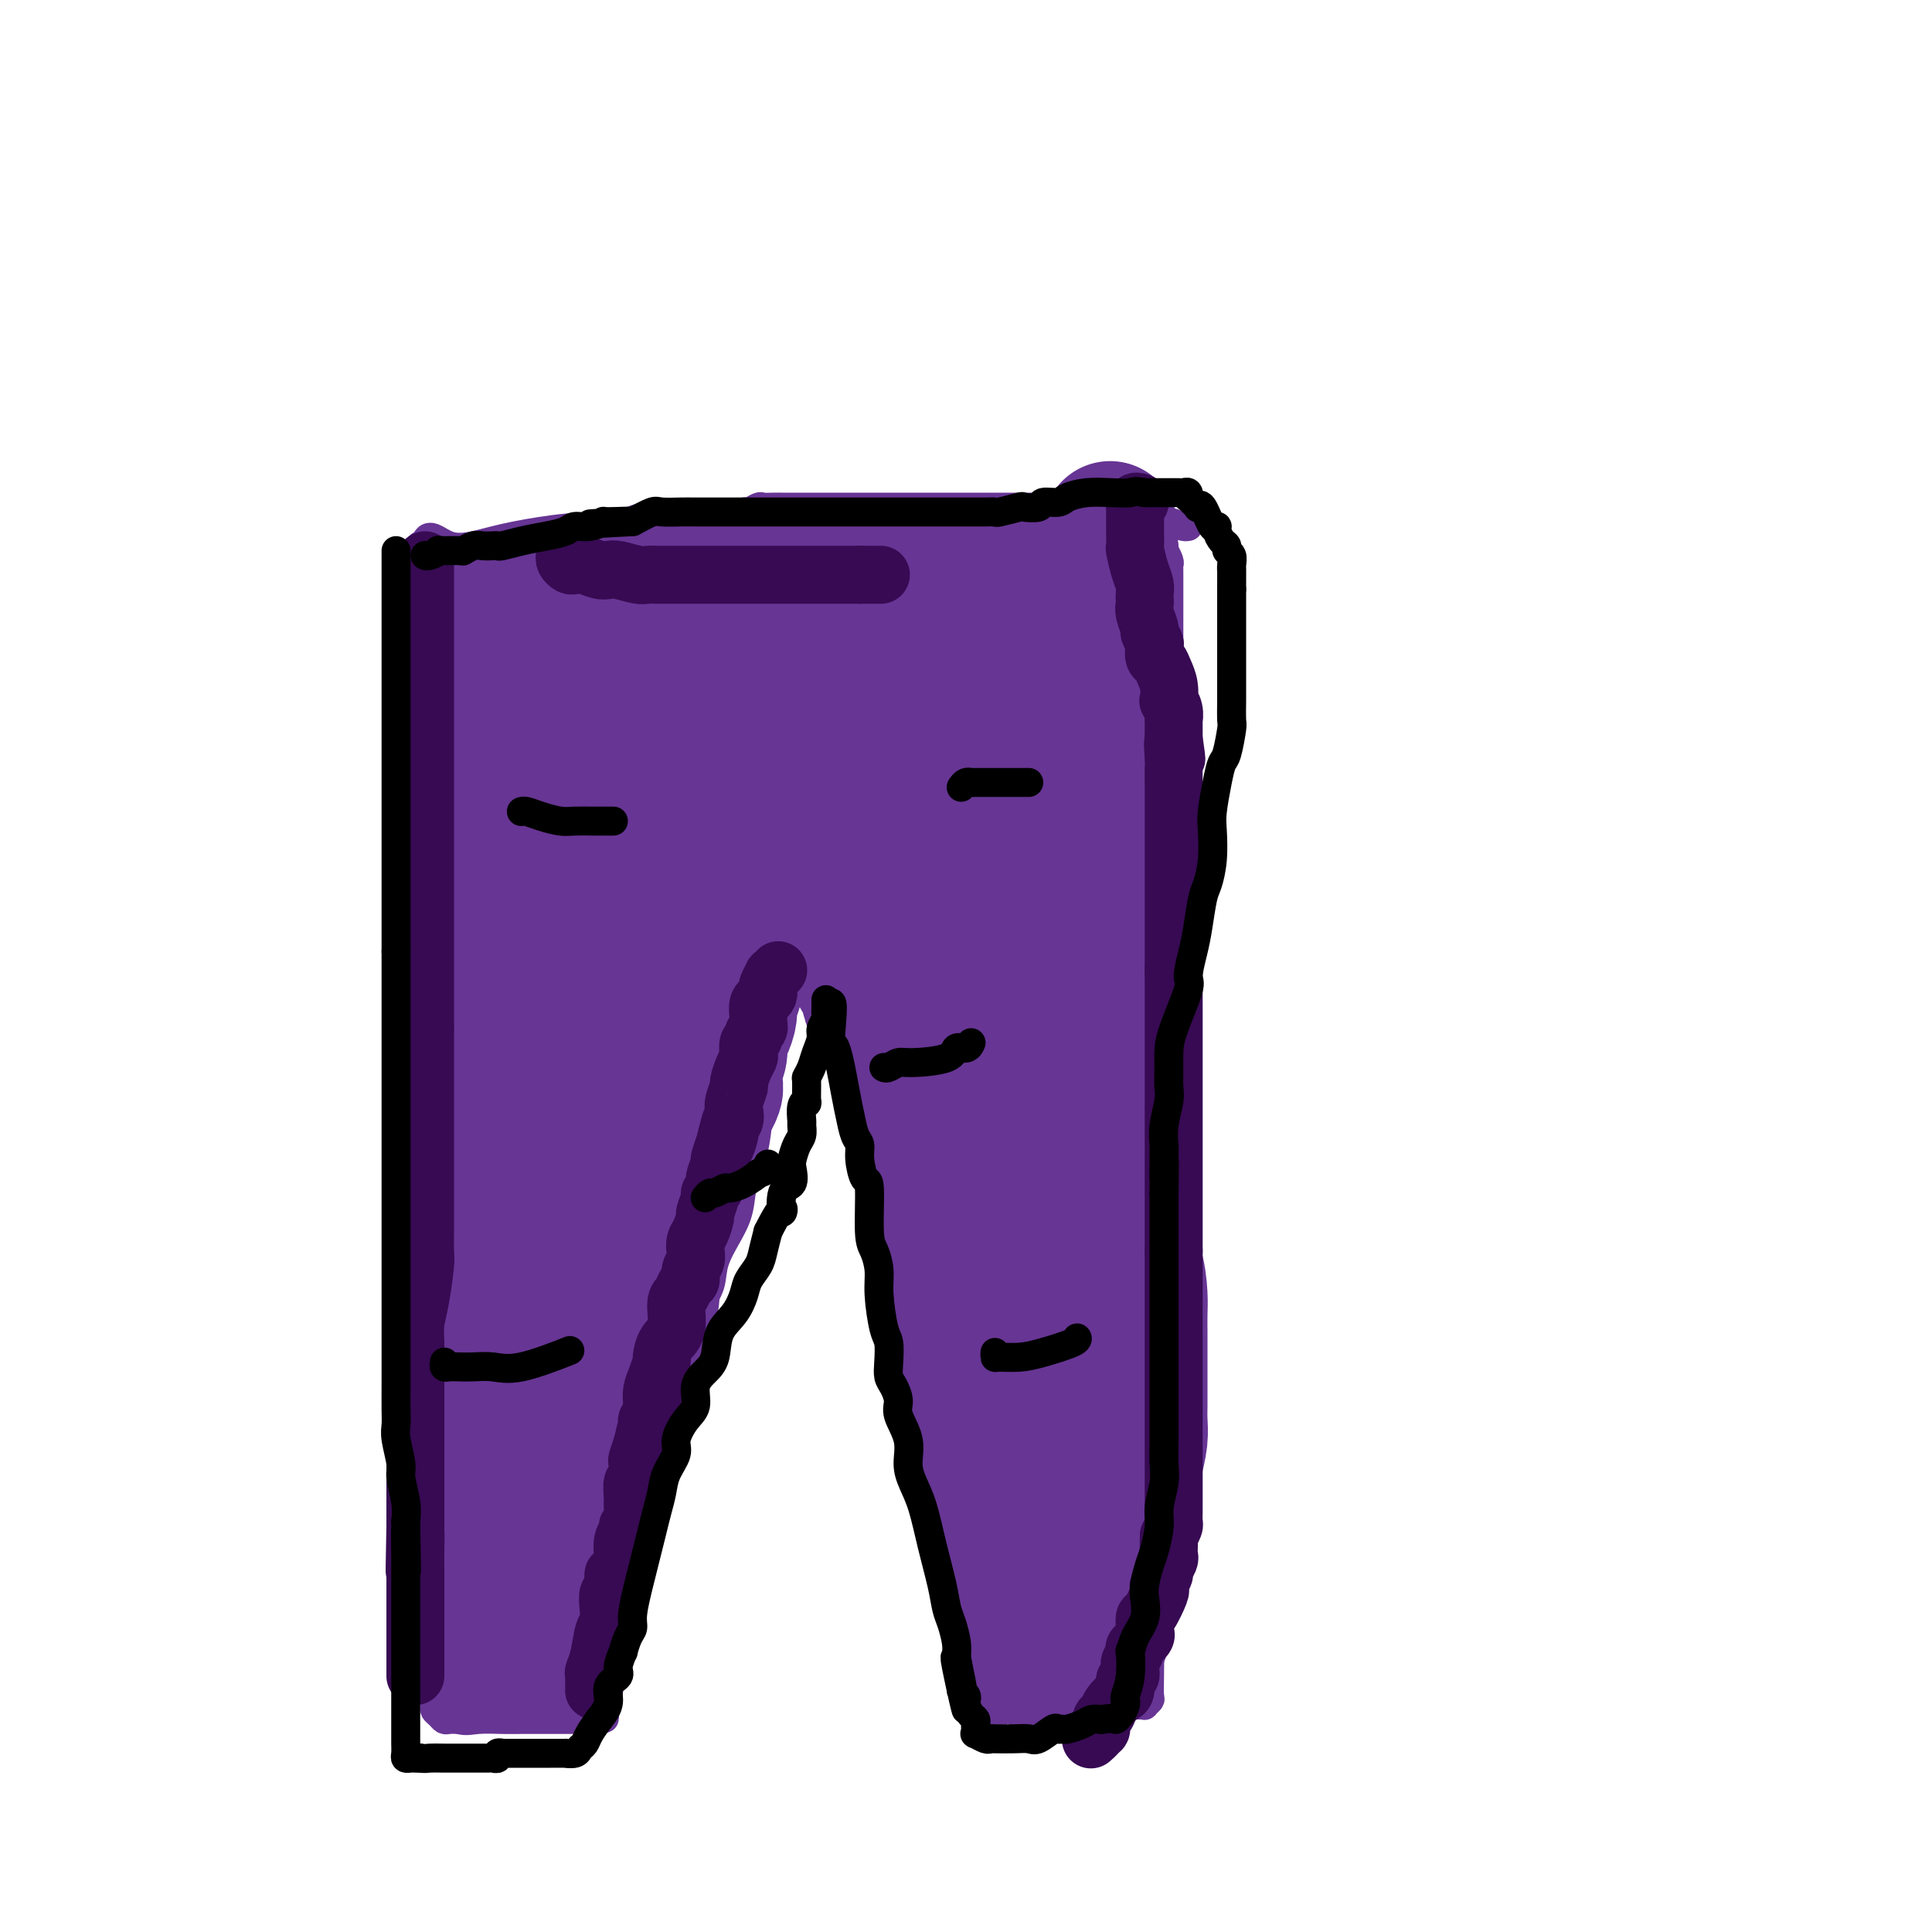 <svg viewBox='0 0 400 400' version='1.1' xmlns='http://www.w3.org/2000/svg' xmlns:xlink='http://www.w3.org/1999/xlink'><g fill='none' stroke='#673594' stroke-width='6' stroke-linecap='round' stroke-linejoin='round'><path d='M86,134c-0.000,0.467 -0.000,0.935 0,1c0.000,0.065 0.000,-0.271 0,1c-0.000,1.271 -0.000,4.150 0,6c0.000,1.850 0.000,2.671 0,4c-0.000,1.329 -0.000,3.167 0,5c0.000,1.833 0.000,3.663 0,5c-0.000,1.337 -0.000,2.181 0,3c0.000,0.819 0.000,1.612 0,2c-0.000,0.388 -0.000,0.370 0,1c0.000,0.630 0.000,1.907 0,3c-0.000,1.093 -0.000,2.002 0,3c0.000,0.998 0.000,2.086 0,3c-0.000,0.914 -0.000,1.653 0,3c0.000,1.347 0.000,3.300 0,5c-0.000,1.700 -0.000,3.146 0,4c0.000,0.854 0.000,1.114 0,2c-0.000,0.886 -0.001,2.397 0,4c0.001,1.603 0.002,3.300 0,5c-0.002,1.700 -0.007,3.405 0,5c0.007,1.595 0.026,3.079 0,5c-0.026,1.921 -0.098,4.279 0,7c0.098,2.721 0.366,5.807 1,8c0.634,2.193 1.634,3.494 2,5c0.366,1.506 0.098,3.218 0,4c-0.098,0.782 -0.026,0.634 0,1c0.026,0.366 0.008,1.248 0,2c-0.008,0.752 -0.004,1.376 0,2'/><path d='M89,233c0.464,15.932 0.124,6.263 0,3c-0.124,-3.263 -0.033,-0.119 0,3c0.033,3.119 0.009,6.214 0,8c-0.009,1.786 -0.002,2.262 0,3c0.002,0.738 0.001,1.738 0,3c-0.001,1.262 -0.000,2.785 0,4c0.000,1.215 0.000,2.124 0,3c-0.000,0.876 -0.000,1.721 0,3c0.000,1.279 0.000,2.991 0,4c-0.000,1.009 -0.000,1.314 0,2c0.000,0.686 0.000,1.751 0,3c-0.000,1.249 -0.000,2.681 0,4c0.000,1.319 0.000,2.525 0,4c-0.000,1.475 -0.000,3.220 0,5c0.000,1.780 0.000,3.597 0,5c-0.000,1.403 -0.000,2.392 0,3c0.000,0.608 0.000,0.833 0,1c-0.000,0.167 -0.000,0.275 0,1c0.000,0.725 0.000,2.066 0,3c-0.000,0.934 -0.000,1.459 0,3c0.000,1.541 0.000,4.097 0,6c-0.000,1.903 -0.000,3.154 0,5c0.000,1.846 0.000,4.288 0,6c-0.000,1.712 -0.000,2.693 0,4c0.000,1.307 0.000,2.942 0,4c0.000,1.058 -0.000,1.541 0,2c0.000,0.459 0.000,0.893 0,1c0.000,0.107 -0.000,-0.112 0,0c0.000,0.112 0.000,0.556 0,1'/><path d='M89,330c-0.000,15.047 -0.001,4.163 0,1c0.001,-3.163 0.004,1.394 0,3c-0.004,1.606 -0.015,0.262 0,0c0.015,-0.262 0.057,0.559 0,1c-0.057,0.441 -0.211,0.503 0,1c0.211,0.497 0.789,1.429 1,2c0.211,0.571 0.057,0.782 0,1c-0.057,0.218 -0.015,0.444 0,1c0.015,0.556 0.004,1.443 0,2c-0.004,0.557 -0.001,0.786 0,1c0.001,0.214 0.000,0.414 0,1c-0.000,0.586 0.000,1.557 0,2c-0.000,0.443 -0.001,0.356 0,1c0.001,0.644 0.003,2.018 0,3c-0.003,0.982 -0.012,1.573 0,2c0.012,0.427 0.044,0.689 0,1c-0.044,0.311 -0.164,0.672 0,1c0.164,0.328 0.611,0.624 1,1c0.389,0.376 0.720,0.832 1,1c0.280,0.168 0.509,0.048 1,0c0.491,-0.048 1.246,-0.024 2,0'/><path d='M95,356c1.422,0.464 2.479,0.124 4,0c1.521,-0.124 3.508,-0.033 5,0c1.492,0.033 2.490,0.009 4,0c1.510,-0.009 3.532,-0.002 5,0c1.468,0.002 2.382,0.001 3,0c0.618,-0.001 0.939,-0.000 1,0c0.061,0.000 -0.139,0.000 0,0c0.139,-0.000 0.615,-0.000 1,0c0.385,0.000 0.677,0.000 1,0c0.323,-0.000 0.678,-0.000 1,0c0.322,0.000 0.612,0.000 1,0c0.388,-0.000 0.874,-0.000 1,0c0.126,0.000 -0.107,0.000 0,0c0.107,-0.000 0.553,-0.000 1,0'/><path d='M123,356c4.299,-0.137 1.046,-0.479 0,-2c-1.046,-1.521 0.114,-4.222 1,-6c0.886,-1.778 1.498,-2.634 2,-4c0.502,-1.366 0.894,-3.241 1,-5c0.106,-1.759 -0.074,-3.401 0,-5c0.074,-1.599 0.401,-3.154 1,-5c0.599,-1.846 1.471,-3.982 2,-6c0.529,-2.018 0.715,-3.919 1,-6c0.285,-2.081 0.669,-4.343 1,-6c0.331,-1.657 0.610,-2.709 1,-4c0.390,-1.291 0.892,-2.821 1,-4c0.108,-1.179 -0.180,-2.008 0,-3c0.180,-0.992 0.826,-2.146 1,-3c0.174,-0.854 -0.123,-1.408 0,-2c0.123,-0.592 0.665,-1.221 1,-2c0.335,-0.779 0.461,-1.706 1,-3c0.539,-1.294 1.491,-2.954 2,-4c0.509,-1.046 0.574,-1.479 1,-3c0.426,-1.521 1.211,-4.130 2,-6c0.789,-1.870 1.580,-2.999 2,-4c0.420,-1.001 0.470,-1.872 1,-3c0.530,-1.128 1.542,-2.513 2,-4c0.458,-1.487 0.364,-3.077 1,-5c0.636,-1.923 2.002,-4.179 3,-6c0.998,-1.821 1.629,-3.208 2,-5c0.371,-1.792 0.483,-3.988 1,-6c0.517,-2.012 1.437,-3.838 2,-6c0.563,-2.162 0.767,-4.659 1,-7c0.233,-2.341 0.495,-4.526 1,-7c0.505,-2.474 1.252,-5.237 2,-8'/><path d='M160,216c1.530,-7.052 1.853,-7.683 2,-9c0.147,-1.317 0.116,-3.321 0,-5c-0.116,-1.679 -0.318,-3.033 0,-5c0.318,-1.967 1.156,-4.545 2,-7c0.844,-2.455 1.693,-4.785 2,-6c0.307,-1.215 0.072,-1.313 0,-2c-0.072,-0.687 0.017,-1.961 0,-3c-0.017,-1.039 -0.142,-1.843 0,-2c0.142,-0.157 0.550,0.334 1,1c0.450,0.666 0.943,1.507 1,2c0.057,0.493 -0.322,0.637 0,2c0.322,1.363 1.344,3.945 2,6c0.656,2.055 0.947,3.584 1,5c0.053,1.416 -0.130,2.718 0,4c0.130,1.282 0.575,2.545 1,4c0.425,1.455 0.831,3.101 1,4c0.169,0.899 0.102,1.051 0,1c-0.102,-0.051 -0.237,-0.307 0,0c0.237,0.307 0.847,1.175 1,2c0.153,0.825 -0.151,1.607 0,2c0.151,0.393 0.757,0.398 1,1c0.243,0.602 0.121,1.801 0,3'/><path d='M175,214c1.346,6.174 0.210,4.108 0,4c-0.210,-0.108 0.507,1.743 1,3c0.493,1.257 0.762,1.921 1,3c0.238,1.079 0.445,2.574 1,5c0.555,2.426 1.459,5.784 2,8c0.541,2.216 0.720,3.290 1,5c0.280,1.710 0.663,4.057 1,6c0.337,1.943 0.629,3.481 1,5c0.371,1.519 0.820,3.018 1,4c0.180,0.982 0.091,1.445 0,2c-0.091,0.555 -0.183,1.202 0,2c0.183,0.798 0.641,1.749 1,3c0.359,1.251 0.617,2.803 1,4c0.383,1.197 0.889,2.041 1,3c0.111,0.959 -0.174,2.034 0,3c0.174,0.966 0.807,1.822 1,3c0.193,1.178 -0.054,2.676 0,4c0.054,1.324 0.410,2.473 1,4c0.590,1.527 1.415,3.432 2,5c0.585,1.568 0.931,2.798 1,4c0.069,1.202 -0.140,2.375 0,4c0.140,1.625 0.629,3.700 1,5c0.371,1.300 0.625,1.823 1,3c0.375,1.177 0.872,3.006 1,4c0.128,0.994 -0.111,1.152 0,2c0.111,0.848 0.573,2.384 1,3c0.427,0.616 0.819,0.311 1,1c0.181,0.689 0.152,2.370 0,4c-0.152,1.630 -0.425,3.208 0,5c0.425,1.792 1.550,3.798 2,5c0.450,1.202 0.225,1.601 0,2'/><path d='M199,332c3.648,18.655 0.767,6.294 0,2c-0.767,-4.294 0.579,-0.521 1,1c0.421,1.521 -0.085,0.788 0,1c0.085,0.212 0.759,1.367 1,2c0.241,0.633 0.049,0.743 0,1c-0.049,0.257 0.044,0.662 0,1c-0.044,0.338 -0.224,0.609 0,1c0.224,0.391 0.852,0.903 1,1c0.148,0.097 -0.184,-0.220 0,0c0.184,0.220 0.886,0.976 1,2c0.114,1.024 -0.358,2.316 0,3c0.358,0.684 1.546,0.761 2,1c0.454,0.239 0.174,0.641 0,1c-0.174,0.359 -0.243,0.673 0,1c0.243,0.327 0.796,0.665 1,1c0.204,0.335 0.058,0.667 0,1c-0.058,0.333 -0.029,0.666 0,1'/><path d='M206,353c1.140,3.249 0.489,0.870 1,0c0.511,-0.870 2.183,-0.233 3,0c0.817,0.233 0.778,0.062 1,0c0.222,-0.062 0.703,-0.017 1,0c0.297,0.017 0.408,0.004 1,0c0.592,-0.004 1.664,-0.001 2,0c0.336,0.001 -0.064,0.000 0,0c0.064,-0.000 0.594,-0.000 1,0c0.406,0.000 0.690,0.000 1,0c0.310,-0.000 0.646,-0.000 1,0c0.354,0.000 0.725,0.000 1,0c0.275,-0.000 0.455,-0.000 1,0c0.545,0.000 1.455,0.000 2,0c0.545,-0.000 0.726,-0.000 1,0c0.274,0.000 0.640,0.000 1,0c0.360,-0.000 0.712,-0.000 1,0c0.288,0.000 0.511,0.000 1,0c0.489,-0.000 1.244,-0.000 2,0c0.756,0.000 1.512,0.000 2,0c0.488,-0.000 0.708,-0.000 1,0c0.292,0.000 0.655,0.000 1,0c0.345,-0.000 0.673,-0.000 1,0'/><path d='M233,353c4.144,0.000 1.004,0.001 0,0c-1.004,-0.001 0.127,-0.004 1,0c0.873,0.004 1.488,0.014 2,0c0.512,-0.014 0.922,-0.054 1,0c0.078,0.054 -0.175,0.200 0,0c0.175,-0.200 0.778,-0.746 1,-1c0.222,-0.254 0.061,-0.215 0,-1c-0.061,-0.785 -0.024,-2.394 0,-4c0.024,-1.606 0.035,-3.210 0,-5c-0.035,-1.790 -0.114,-3.766 0,-6c0.114,-2.234 0.423,-4.726 1,-7c0.577,-2.274 1.423,-4.331 2,-6c0.577,-1.669 0.886,-2.949 1,-4c0.114,-1.051 0.033,-1.872 0,-3c-0.033,-1.128 -0.016,-2.564 0,-4'/><path d='M242,312c0.619,-6.800 0.166,-4.299 0,-4c-0.166,0.299 -0.044,-1.605 0,-4c0.044,-2.395 0.012,-5.281 0,-8c-0.012,-2.719 -0.003,-5.272 0,-8c0.003,-2.728 0.001,-5.632 0,-8c-0.001,-2.368 -0.000,-4.201 0,-6c0.000,-1.799 0.000,-3.565 0,-5c-0.000,-1.435 -0.000,-2.539 0,-4c0.000,-1.461 0.000,-3.279 0,-5c-0.000,-1.721 -0.000,-3.346 0,-5c0.000,-1.654 0.000,-3.336 0,-5c-0.000,-1.664 -0.000,-3.311 0,-5c0.000,-1.689 0.000,-3.420 0,-5c-0.000,-1.580 -0.000,-3.010 0,-5c0.000,-1.990 0.000,-4.541 0,-6c-0.000,-1.459 -0.000,-1.828 0,-3c0.000,-1.172 0.000,-3.148 0,-5c-0.000,-1.852 -0.000,-3.580 0,-5c0.000,-1.420 0.000,-2.533 0,-4c-0.000,-1.467 -0.000,-3.290 0,-5c0.000,-1.710 0.000,-3.308 0,-5c-0.000,-1.692 -0.000,-3.477 0,-5c0.000,-1.523 0.000,-2.782 0,-4c0.000,-1.218 0.000,-2.394 0,-4c0.000,-1.606 0.000,-3.644 0,-5c0.000,-1.356 0.000,-2.032 0,-4c0.000,-1.968 0.000,-5.229 0,-7c0.000,-1.771 0.000,-2.052 0,-3c0.000,-0.948 0.000,-2.563 0,-4c0.000,-1.437 -0.000,-2.696 0,-4c0.000,-1.304 0.000,-2.652 0,-4'/><path d='M242,158c-0.000,-24.436 -0.000,-8.524 0,-3c0.000,5.524 0.000,0.662 0,-2c-0.000,-2.662 -0.000,-3.124 0,-4c0.000,-0.876 0.000,-2.167 0,-3c-0.000,-0.833 -0.000,-1.209 0,-2c0.000,-0.791 0.000,-1.996 0,-3c-0.000,-1.004 -0.000,-1.805 0,-3c0.000,-1.195 0.000,-2.783 0,-4c-0.000,-1.217 -0.000,-2.061 0,-3c0.000,-0.939 0.000,-1.971 0,-3c-0.000,-1.029 -0.000,-2.053 0,-3c0.000,-0.947 0.000,-1.815 0,-2c-0.000,-0.185 -0.000,0.315 0,0c0.000,-0.315 0.001,-1.445 0,-2c-0.001,-0.555 -0.004,-0.535 0,-1c0.004,-0.465 0.015,-1.416 0,-2c-0.015,-0.584 -0.057,-0.801 0,-1c0.057,-0.199 0.211,-0.379 0,-1c-0.211,-0.621 -0.789,-1.682 -1,-2c-0.211,-0.318 -0.057,0.107 0,0c0.057,-0.107 0.016,-0.745 0,-1c-0.016,-0.255 -0.008,-0.128 0,0'/><path d='M90,136c0.000,-0.149 0.000,-0.298 0,0c-0.000,0.298 -0.000,1.044 0,1c0.000,-0.044 0.000,-0.879 0,-1c-0.000,-0.121 -0.000,0.472 0,0c0.000,-0.472 0.000,-2.011 0,-3c-0.000,-0.989 -0.000,-1.430 0,-2c0.000,-0.570 0.001,-1.268 0,-2c-0.001,-0.732 -0.003,-1.498 0,-2c0.003,-0.502 0.011,-0.739 0,-1c-0.011,-0.261 -0.041,-0.546 0,-1c0.041,-0.454 0.154,-1.077 0,-2c-0.154,-0.923 -0.576,-2.145 -1,-3c-0.424,-0.855 -0.850,-1.343 -1,-2c-0.150,-0.657 -0.024,-1.483 0,-2c0.024,-0.517 -0.056,-0.726 0,-1c0.056,-0.274 0.246,-0.612 0,-1c-0.246,-0.388 -0.927,-0.825 -1,-1c-0.073,-0.175 0.464,-0.087 1,0'/><path d='M88,113c0.402,-3.525 2.408,-0.837 5,0c2.592,0.837 5.771,-0.176 9,-1c3.229,-0.824 6.507,-1.460 10,-2c3.493,-0.540 7.202,-0.986 12,-1c4.798,-0.014 10.685,0.404 15,0c4.315,-0.404 7.058,-1.629 9,-2c1.942,-0.371 3.083,0.111 4,0c0.917,-0.111 1.611,-0.814 2,-1c0.389,-0.186 0.474,0.146 1,0c0.526,-0.146 1.493,-0.771 2,-1c0.507,-0.229 0.552,-0.061 1,0c0.448,0.061 1.297,0.016 2,0c0.703,-0.016 1.259,-0.004 2,0c0.741,0.004 1.665,0.001 3,0c1.335,-0.001 3.079,-0.000 4,0c0.921,0.000 1.019,0.000 2,0c0.981,-0.000 2.844,-0.000 4,0c1.156,0.000 1.603,0.000 3,0c1.397,-0.000 3.743,-0.000 6,0c2.257,0.000 4.426,0.000 7,0c2.574,-0.000 5.554,-0.000 9,0c3.446,0.000 7.357,0.000 10,0c2.643,-0.000 4.018,-0.000 5,0c0.982,0.000 1.572,0.000 2,0c0.428,-0.000 0.694,-0.000 1,0c0.306,0.000 0.653,0.000 1,0'/><path d='M219,105c9.762,0.009 3.666,0.030 2,0c-1.666,-0.030 1.098,-0.113 4,0c2.902,0.113 5.940,0.423 9,1c3.060,0.577 6.140,1.423 8,2c1.860,0.577 2.501,0.886 3,1c0.499,0.114 0.857,0.033 1,0c0.143,-0.033 0.072,-0.016 0,0'/></g>
<g fill='none' stroke='#673594' stroke-width='28' stroke-linecap='round' stroke-linejoin='round'><path d='M100,124c0.000,0.455 0.000,0.911 0,2c-0.000,1.089 -0.000,2.813 0,5c0.000,2.187 0.000,4.837 0,7c-0.000,2.163 -0.000,3.838 0,5c0.000,1.162 0.000,1.812 0,3c-0.000,1.188 -0.000,2.914 0,4c0.000,1.086 0.000,1.532 0,2c-0.000,0.468 -0.000,0.959 0,2c0.000,1.041 0.000,2.632 0,4c-0.000,1.368 -0.001,2.514 0,4c0.001,1.486 0.004,3.312 0,5c-0.004,1.688 -0.015,3.238 0,5c0.015,1.762 0.057,3.735 0,5c-0.057,1.265 -0.211,1.822 0,3c0.211,1.178 0.789,2.976 1,4c0.211,1.024 0.057,1.272 0,2c-0.057,0.728 -0.015,1.934 0,3c0.015,1.066 0.004,1.992 0,3c-0.004,1.008 -0.001,2.097 0,3c0.001,0.903 0.000,1.620 0,3c-0.000,1.380 -0.000,3.423 0,5c0.000,1.577 0.000,2.688 0,4c-0.000,1.312 -0.000,2.827 0,4c0.000,1.173 0.000,2.005 0,3c-0.000,0.995 -0.000,2.152 0,3c0.000,0.848 0.000,1.385 0,2c-0.000,0.615 -0.000,1.307 0,2'/><path d='M101,221c0.155,15.543 0.041,5.900 0,3c-0.041,-2.900 -0.011,0.944 0,3c0.011,2.056 0.003,2.323 0,3c-0.003,0.677 -0.001,1.763 0,3c0.001,1.237 0.000,2.625 0,4c-0.000,1.375 -0.000,2.737 0,4c0.000,1.263 0.000,2.428 0,4c-0.000,1.572 -0.000,3.550 0,5c0.000,1.450 0.000,2.371 0,3c-0.000,0.629 -0.000,0.966 0,2c0.000,1.034 0.000,2.765 0,4c-0.000,1.235 0.000,1.973 0,3c-0.000,1.027 -0.000,2.344 0,4c0.000,1.656 0.000,3.651 0,5c-0.000,1.349 -0.000,2.051 0,3c0.000,0.949 0.000,2.146 0,3c-0.000,0.854 -0.000,1.365 0,2c0.000,0.635 0.000,1.395 0,2c-0.000,0.605 -0.000,1.057 0,2c0.000,0.943 0.001,2.378 0,3c-0.001,0.622 -0.004,0.430 0,1c0.004,0.570 0.015,1.902 0,3c-0.015,1.098 -0.057,1.961 0,3c0.057,1.039 0.213,2.254 0,3c-0.213,0.746 -0.796,1.023 -1,2c-0.204,0.977 -0.030,2.653 0,4c0.030,1.347 -0.083,2.367 0,3c0.083,0.633 0.362,0.881 0,2c-0.362,1.119 -1.367,3.109 -2,5c-0.633,1.891 -0.895,3.683 -1,5c-0.105,1.317 -0.052,2.158 0,3'/><path d='M97,320c-0.619,4.798 -0.166,4.792 0,5c0.166,0.208 0.044,0.629 0,1c-0.044,0.371 -0.012,0.693 0,1c0.012,0.307 0.003,0.600 0,1c-0.003,0.400 -0.001,0.909 0,1c0.001,0.091 0.000,-0.236 0,0c-0.000,0.236 -0.000,1.033 0,2c0.000,0.967 0.000,2.103 0,3c-0.000,0.897 -0.000,1.553 0,2c0.000,0.447 0.000,0.684 0,1c-0.000,0.316 -0.001,0.712 0,1c0.001,0.288 0.003,0.468 0,1c-0.003,0.532 -0.012,1.414 0,2c0.012,0.586 0.046,0.874 0,1c-0.046,0.126 -0.171,0.090 0,0c0.171,-0.090 0.637,-0.234 1,0c0.363,0.234 0.622,0.847 1,1c0.378,0.153 0.875,-0.155 1,0c0.125,0.155 -0.121,0.774 0,1c0.121,0.226 0.610,0.061 1,0c0.390,-0.061 0.683,-0.017 1,0c0.317,0.017 0.659,0.009 1,0'/><path d='M103,344c1.167,0.464 1.086,0.124 1,0c-0.086,-0.124 -0.177,-0.033 0,0c0.177,0.033 0.621,0.009 1,0c0.379,-0.009 0.693,-0.001 1,0c0.307,0.001 0.607,-0.003 1,0c0.393,0.003 0.879,0.014 1,0c0.121,-0.014 -0.122,-0.053 0,0c0.122,0.053 0.611,0.198 1,0c0.389,-0.198 0.678,-0.738 1,-1c0.322,-0.262 0.677,-0.246 1,-1c0.323,-0.754 0.615,-2.277 1,-3c0.385,-0.723 0.864,-0.645 1,-1c0.136,-0.355 -0.070,-1.143 0,-2c0.070,-0.857 0.418,-1.783 1,-3c0.582,-1.217 1.398,-2.725 2,-4c0.602,-1.275 0.988,-2.318 1,-3c0.012,-0.682 -0.351,-1.002 0,-2c0.351,-0.998 1.417,-2.675 2,-4c0.583,-1.325 0.682,-2.297 1,-3c0.318,-0.703 0.856,-1.138 1,-2c0.144,-0.862 -0.106,-2.152 0,-3c0.106,-0.848 0.567,-1.255 1,-2c0.433,-0.745 0.838,-1.829 1,-3c0.162,-1.171 0.082,-2.431 0,-3c-0.082,-0.569 -0.166,-0.448 0,-1c0.166,-0.552 0.583,-1.776 1,-3'/><path d='M124,300c2.434,-7.273 2.018,-4.454 2,-4c-0.018,0.454 0.362,-1.456 1,-3c0.638,-1.544 1.533,-2.722 2,-4c0.467,-1.278 0.508,-2.655 1,-4c0.492,-1.345 1.437,-2.657 2,-4c0.563,-1.343 0.743,-2.717 1,-4c0.257,-1.283 0.590,-2.476 1,-4c0.410,-1.524 0.897,-3.378 1,-5c0.103,-1.622 -0.178,-3.011 0,-4c0.178,-0.989 0.816,-1.577 1,-2c0.184,-0.423 -0.086,-0.681 0,-1c0.086,-0.319 0.529,-0.699 1,-2c0.471,-1.301 0.970,-3.524 1,-4c0.030,-0.476 -0.410,0.794 0,0c0.410,-0.794 1.668,-3.652 2,-5c0.332,-1.348 -0.263,-1.188 0,-2c0.263,-0.812 1.385,-2.597 2,-4c0.615,-1.403 0.724,-2.423 1,-4c0.276,-1.577 0.719,-3.711 1,-5c0.281,-1.289 0.401,-1.734 1,-3c0.599,-1.266 1.676,-3.353 2,-4c0.324,-0.647 -0.105,0.148 0,0c0.105,-0.148 0.745,-1.237 1,-2c0.255,-0.763 0.123,-1.200 0,-2c-0.123,-0.800 -0.239,-1.961 0,-3c0.239,-1.039 0.834,-1.954 1,-3c0.166,-1.046 -0.096,-2.222 0,-3c0.096,-0.778 0.552,-1.157 1,-2c0.448,-0.843 0.890,-2.150 1,-3c0.110,-0.850 -0.111,-1.243 0,-2c0.111,-0.757 0.556,-1.879 1,-3'/><path d='M152,205c4.268,-15.088 0.939,-5.307 0,-2c-0.939,3.307 0.512,0.141 1,-2c0.488,-2.141 0.015,-3.256 0,-4c-0.015,-0.744 0.430,-1.119 1,-2c0.570,-0.881 1.267,-2.270 2,-4c0.733,-1.730 1.503,-3.800 2,-5c0.497,-1.200 0.722,-1.530 1,-2c0.278,-0.470 0.609,-1.082 1,-2c0.391,-0.918 0.841,-2.144 1,-3c0.159,-0.856 0.029,-1.342 0,-2c-0.029,-0.658 0.045,-1.487 0,-2c-0.045,-0.513 -0.209,-0.712 0,-1c0.209,-0.288 0.791,-0.667 1,-1c0.209,-0.333 0.044,-0.619 0,-1c-0.044,-0.381 0.033,-0.857 0,-1c-0.033,-0.143 -0.177,0.047 0,0c0.177,-0.047 0.676,-0.332 1,-1c0.324,-0.668 0.472,-1.718 1,-2c0.528,-0.282 1.437,0.205 2,1c0.563,0.795 0.782,1.897 1,3'/><path d='M167,172c0.935,1.437 1.771,3.029 2,4c0.229,0.971 -0.149,1.322 0,2c0.149,0.678 0.825,1.683 1,2c0.175,0.317 -0.151,-0.055 0,0c0.151,0.055 0.779,0.536 1,1c0.221,0.464 0.034,0.910 0,1c-0.034,0.090 0.085,-0.178 0,0c-0.085,0.178 -0.375,0.800 0,2c0.375,1.200 1.415,2.977 2,4c0.585,1.023 0.715,1.293 1,2c0.285,0.707 0.726,1.851 1,3c0.274,1.149 0.382,2.301 1,3c0.618,0.699 1.745,0.943 2,2c0.255,1.057 -0.362,2.926 0,4c0.362,1.074 1.704,1.351 2,2c0.296,0.649 -0.453,1.668 0,3c0.453,1.332 2.106,2.977 3,4c0.894,1.023 1.027,1.424 1,2c-0.027,0.576 -0.215,1.328 0,2c0.215,0.672 0.832,1.264 1,2c0.168,0.736 -0.114,1.614 0,2c0.114,0.386 0.623,0.279 1,1c0.377,0.721 0.623,2.271 1,3c0.377,0.729 0.885,0.636 1,1c0.115,0.364 -0.164,1.184 0,2c0.164,0.816 0.769,1.629 1,2c0.231,0.371 0.087,0.301 0,1c-0.087,0.699 -0.116,2.167 0,3c0.116,0.833 0.377,1.032 1,2c0.623,0.968 1.606,2.705 2,4c0.394,1.295 0.197,2.147 0,3'/><path d='M192,241c3.820,11.509 0.869,5.780 0,4c-0.869,-1.780 0.345,0.389 1,2c0.655,1.611 0.750,2.662 1,4c0.250,1.338 0.654,2.961 1,4c0.346,1.039 0.633,1.495 1,2c0.367,0.505 0.815,1.061 1,2c0.185,0.939 0.106,2.261 0,3c-0.106,0.739 -0.239,0.894 0,2c0.239,1.106 0.851,3.163 1,4c0.149,0.837 -0.166,0.454 0,1c0.166,0.546 0.814,2.022 1,3c0.186,0.978 -0.090,1.457 0,2c0.090,0.543 0.545,1.150 1,2c0.455,0.850 0.910,1.943 1,3c0.090,1.057 -0.186,2.079 0,3c0.186,0.921 0.834,1.741 1,3c0.166,1.259 -0.152,2.956 0,4c0.152,1.044 0.772,1.436 1,2c0.228,0.564 0.064,1.299 0,2c-0.064,0.701 -0.029,1.368 0,2c0.029,0.632 0.050,1.229 0,2c-0.050,0.771 -0.172,1.718 0,3c0.172,1.282 0.639,2.901 1,4c0.361,1.099 0.618,1.680 1,3c0.382,1.320 0.891,3.380 1,5c0.109,1.620 -0.181,2.802 0,4c0.181,1.198 0.832,2.414 1,3c0.168,0.586 -0.147,0.542 0,1c0.147,0.458 0.756,1.416 1,2c0.244,0.584 0.122,0.792 0,1'/><path d='M208,323c2.471,12.897 0.648,4.141 0,1c-0.648,-3.141 -0.121,-0.667 0,1c0.121,1.667 -0.165,2.527 0,3c0.165,0.473 0.780,0.559 1,1c0.220,0.441 0.044,1.235 0,2c-0.044,0.765 0.045,1.499 0,2c-0.045,0.501 -0.223,0.768 0,1c0.223,0.232 0.847,0.429 1,1c0.153,0.571 -0.165,1.516 0,2c0.165,0.484 0.814,0.506 1,1c0.186,0.494 -0.091,1.460 0,2c0.091,0.540 0.550,0.652 1,1c0.450,0.348 0.891,0.930 1,1c0.109,0.070 -0.112,-0.374 0,0c0.112,0.374 0.559,1.564 1,2c0.441,0.436 0.877,0.117 1,0c0.123,-0.117 -0.068,-0.031 0,0c0.068,0.031 0.395,0.008 1,0c0.605,-0.008 1.488,-0.002 2,0c0.512,0.002 0.653,0.001 1,0c0.347,-0.001 0.901,-0.000 1,0c0.099,0.000 -0.257,0.001 0,0c0.257,-0.001 1.127,-0.003 2,0c0.873,0.003 1.749,0.011 2,0c0.251,-0.011 -0.125,-0.041 0,0c0.125,0.041 0.750,0.155 1,0c0.250,-0.155 0.125,-0.577 0,-1'/><path d='M225,343c2.001,-0.091 2.004,0.180 2,0c-0.004,-0.180 -0.015,-0.811 0,-1c0.015,-0.189 0.057,0.063 0,0c-0.057,-0.063 -0.211,-0.442 0,-1c0.211,-0.558 0.789,-1.295 1,-2c0.211,-0.705 0.057,-1.379 0,-2c-0.057,-0.621 -0.015,-1.188 0,-2c0.015,-0.812 0.003,-1.870 0,-3c-0.003,-1.130 0.002,-2.333 0,-3c-0.002,-0.667 -0.013,-0.797 0,-1c0.013,-0.203 0.049,-0.477 0,-1c-0.049,-0.523 -0.182,-1.294 0,-2c0.182,-0.706 0.679,-1.345 1,-2c0.321,-0.655 0.467,-1.325 1,-2c0.533,-0.675 1.453,-1.355 2,-3c0.547,-1.645 0.721,-4.254 1,-6c0.279,-1.746 0.663,-2.630 1,-4c0.337,-1.370 0.626,-3.228 1,-5c0.374,-1.772 0.832,-3.460 1,-5c0.168,-1.540 0.045,-2.932 0,-4c-0.045,-1.068 -0.012,-1.811 0,-3c0.012,-1.189 0.003,-2.825 0,-4c-0.003,-1.175 -0.000,-1.890 0,-3c0.000,-1.110 -0.002,-2.614 0,-4c0.002,-1.386 0.007,-2.654 0,-4c-0.007,-1.346 -0.026,-2.771 0,-4c0.026,-1.229 0.095,-2.263 0,-4c-0.095,-1.737 -0.355,-4.177 -1,-6c-0.645,-1.823 -1.674,-3.029 -2,-4c-0.326,-0.971 0.050,-1.706 0,-3c-0.050,-1.294 -0.525,-3.147 -1,-5'/><path d='M232,250c-0.651,-8.170 -0.280,-4.595 0,-4c0.280,0.595 0.467,-1.790 0,-4c-0.467,-2.210 -1.589,-4.247 -2,-6c-0.411,-1.753 -0.110,-3.224 0,-5c0.110,-1.776 0.029,-3.857 0,-6c-0.029,-2.143 -0.008,-4.349 0,-6c0.008,-1.651 0.002,-2.748 0,-4c-0.002,-1.252 -0.001,-2.660 0,-5c0.001,-2.340 0.000,-5.612 0,-8c-0.000,-2.388 -0.000,-3.891 0,-5c0.000,-1.109 0.000,-1.825 0,-3c-0.000,-1.175 -0.000,-2.809 0,-4c0.000,-1.191 0.000,-1.940 0,-3c-0.000,-1.060 -0.000,-2.431 0,-4c0.000,-1.569 0.000,-3.337 0,-5c-0.000,-1.663 -0.000,-3.222 0,-5c0.000,-1.778 0.000,-3.777 0,-5c-0.000,-1.223 -0.000,-1.671 0,-3c0.000,-1.329 0.000,-3.541 0,-5c-0.000,-1.459 -0.000,-2.166 0,-4c0.000,-1.834 0.000,-4.794 0,-7c-0.000,-2.206 -0.000,-3.658 0,-5c0.000,-1.342 0.000,-2.575 0,-4c-0.000,-1.425 -0.000,-3.044 0,-4c0.000,-0.956 0.000,-1.249 0,-2c-0.000,-0.751 -0.000,-1.958 0,-3c0.000,-1.042 0.000,-1.917 0,-3c0.000,-1.083 0.000,-2.373 0,-3c0.000,-0.627 0.000,-0.592 0,-1c0.000,-0.408 -0.000,-1.259 0,-2c0.000,-0.741 0.000,-1.370 0,-2'/><path d='M230,120c-0.306,-20.273 -0.071,-5.955 0,-1c0.071,4.955 -0.021,0.547 0,-1c0.021,-1.547 0.154,-0.233 0,0c-0.154,0.233 -0.596,-0.614 -1,-1c-0.404,-0.386 -0.770,-0.310 -1,0c-0.230,0.310 -0.323,0.854 -1,1c-0.677,0.146 -1.937,-0.105 -3,0c-1.063,0.105 -1.928,0.568 -3,1c-1.072,0.432 -2.350,0.834 -3,1c-0.650,0.166 -0.671,0.097 -1,0c-0.329,-0.097 -0.966,-0.222 -2,0c-1.034,0.222 -2.466,0.792 -4,1c-1.534,0.208 -3.170,0.056 -5,0c-1.830,-0.056 -3.855,-0.015 -5,0c-1.145,0.015 -1.409,0.004 -2,0c-0.591,-0.004 -1.509,-0.001 -2,0c-0.491,0.001 -0.555,0.000 -1,0c-0.445,-0.000 -1.270,-0.000 -2,0c-0.730,0.000 -1.365,0.000 -2,0'/><path d='M192,121c-6.213,0.591 -3.245,0.067 -3,0c0.245,-0.067 -2.233,0.322 -5,0c-2.767,-0.322 -5.823,-1.354 -9,-2c-3.177,-0.646 -6.476,-0.905 -8,-1c-1.524,-0.095 -1.272,-0.025 -2,0c-0.728,0.025 -2.436,0.007 -4,0c-1.564,-0.007 -2.985,-0.002 -4,0c-1.015,0.002 -1.625,0.000 -2,0c-0.375,-0.000 -0.515,-0.000 -1,0c-0.485,0.000 -1.314,0.000 -2,0c-0.686,-0.000 -1.230,-0.000 -2,0c-0.770,0.000 -1.765,0.000 -2,0c-0.235,-0.000 0.291,-0.000 0,0c-0.291,0.000 -1.399,-0.000 -2,0c-0.601,0.000 -0.694,0.000 -1,0c-0.306,-0.000 -0.824,-0.000 -1,0c-0.176,0.000 -0.011,0.000 0,0c0.011,-0.000 -0.132,-0.000 -1,0c-0.868,0.000 -2.461,0.000 -3,0c-0.539,-0.000 -0.022,-0.001 0,0c0.022,0.001 -0.450,0.005 -1,0c-0.550,-0.005 -1.179,-0.017 -2,0c-0.821,0.017 -1.833,0.063 -2,0c-0.167,-0.063 0.510,-0.235 0,0c-0.510,0.235 -2.209,0.878 -3,1c-0.791,0.122 -0.676,-0.277 -1,0c-0.324,0.277 -1.087,1.228 -2,2c-0.913,0.772 -1.975,1.363 -3,2c-1.025,0.637 -2.012,1.318 -3,2'/><path d='M123,125c-2.389,1.244 -1.361,0.855 -1,1c0.361,0.145 0.055,0.826 0,1c-0.055,0.174 0.140,-0.157 0,0c-0.140,0.157 -0.616,0.802 -1,1c-0.384,0.198 -0.677,-0.051 -1,0c-0.323,0.051 -0.675,0.401 -1,1c-0.325,0.599 -0.623,1.446 -1,2c-0.377,0.554 -0.833,0.815 -1,1c-0.167,0.185 -0.045,0.295 0,1c0.045,0.705 0.012,2.005 0,3c-0.012,0.995 -0.003,1.685 0,3c0.003,1.315 0.001,3.254 0,5c-0.001,1.746 -0.000,3.298 0,6c0.000,2.702 0.000,6.554 0,10c-0.000,3.446 -0.000,6.486 0,11c0.000,4.514 0.000,10.503 0,16c-0.000,5.497 0.000,10.501 0,15c-0.000,4.499 -0.000,8.493 0,13c0.000,4.507 0.000,9.528 0,14c-0.000,4.472 -0.000,8.396 0,11c0.000,2.604 0.001,3.889 0,7c-0.001,3.111 -0.003,8.049 0,11c0.003,2.951 0.011,3.915 0,5c-0.011,1.085 -0.041,2.292 0,3c0.041,0.708 0.155,0.917 0,1c-0.155,0.083 -0.577,0.042 -1,0'/><path d='M116,267c-0.326,19.300 -0.642,2.051 -1,-4c-0.358,-6.051 -0.760,-0.902 0,-4c0.760,-3.098 2.680,-14.441 4,-22c1.320,-7.559 2.038,-11.333 3,-16c0.962,-4.667 2.166,-10.226 3,-15c0.834,-4.774 1.298,-8.764 2,-13c0.702,-4.236 1.642,-8.720 2,-12c0.358,-3.280 0.133,-5.356 0,-7c-0.133,-1.644 -0.175,-2.854 0,-5c0.175,-2.146 0.567,-5.226 1,-7c0.433,-1.774 0.907,-2.240 1,-3c0.093,-0.760 -0.196,-1.814 0,-3c0.196,-1.186 0.876,-2.503 1,-4c0.124,-1.497 -0.307,-3.174 0,-5c0.307,-1.826 1.353,-3.803 2,-5c0.647,-1.197 0.894,-1.615 1,-2c0.106,-0.385 0.069,-0.737 0,-1c-0.069,-0.263 -0.172,-0.438 0,-1c0.172,-0.562 0.620,-1.513 1,-2c0.380,-0.487 0.694,-0.511 1,-1c0.306,-0.489 0.604,-1.443 1,-2c0.396,-0.557 0.890,-0.716 1,-1c0.110,-0.284 -0.163,-0.692 0,-1c0.163,-0.308 0.761,-0.517 1,0c0.239,0.517 0.120,1.758 0,3'/><path d='M140,134c0.105,1.393 0.368,3.375 1,6c0.632,2.625 1.633,5.892 2,9c0.367,3.108 0.098,6.056 0,8c-0.098,1.944 -0.026,2.883 0,4c0.026,1.117 0.007,2.412 0,3c-0.007,0.588 -0.003,0.471 0,1c0.003,0.529 0.003,1.705 0,3c-0.003,1.295 -0.009,2.708 0,4c0.009,1.292 0.034,2.461 0,4c-0.034,1.539 -0.128,3.447 0,4c0.128,0.553 0.477,-0.248 1,-1c0.523,-0.752 1.220,-1.454 2,-3c0.780,-1.546 1.643,-3.936 3,-7c1.357,-3.064 3.207,-6.801 5,-10c1.793,-3.199 3.527,-5.861 5,-8c1.473,-2.139 2.684,-3.756 3,-5c0.316,-1.244 -0.262,-2.115 0,-3c0.262,-0.885 1.366,-1.786 2,-3c0.634,-1.214 0.800,-2.742 1,-4c0.200,-1.258 0.435,-2.244 1,-3c0.565,-0.756 1.460,-1.280 2,-2c0.540,-0.720 0.726,-1.634 1,-2c0.274,-0.366 0.637,-0.183 1,0'/><path d='M170,129c4.465,-7.862 2.127,-2.017 2,2c-0.127,4.017 1.958,6.206 4,9c2.042,2.794 4.043,6.192 6,9c1.957,2.808 3.871,5.025 5,7c1.129,1.975 1.472,3.709 2,5c0.528,1.291 1.241,2.138 2,3c0.759,0.862 1.565,1.739 2,3c0.435,1.261 0.498,2.905 1,4c0.502,1.095 1.444,1.640 2,3c0.556,1.360 0.727,3.534 1,5c0.273,1.466 0.646,2.225 1,3c0.354,0.775 0.687,1.567 1,2c0.313,0.433 0.605,0.508 1,1c0.395,0.492 0.893,1.403 1,2c0.107,0.597 -0.177,0.881 0,1c0.177,0.119 0.816,0.072 1,1c0.184,0.928 -0.088,2.832 0,4c0.088,1.168 0.536,1.600 1,2c0.464,0.400 0.944,0.768 1,2c0.056,1.232 -0.311,3.327 0,5c0.311,1.673 1.302,2.925 2,6c0.698,3.075 1.105,7.972 2,11c0.895,3.028 2.277,4.186 3,6c0.723,1.814 0.786,4.284 1,6c0.214,1.716 0.579,2.680 1,4c0.421,1.320 0.897,2.998 1,4c0.103,1.002 -0.169,1.329 0,2c0.169,0.671 0.777,1.685 1,3c0.223,1.315 0.060,2.931 0,5c-0.060,2.069 -0.017,4.591 0,7c0.017,2.409 0.009,4.704 0,7'/><path d='M215,263c-0.000,4.268 -0.001,5.439 0,7c0.001,1.561 0.003,3.512 0,5c-0.003,1.488 -0.011,2.514 0,3c0.011,0.486 0.041,0.434 0,1c-0.041,0.566 -0.155,1.751 0,2c0.155,0.249 0.577,-0.437 1,0c0.423,0.437 0.845,1.996 1,3c0.155,1.004 0.041,1.454 0,2c-0.041,0.546 -0.011,1.190 0,2c0.011,0.810 0.003,1.786 0,2c-0.003,0.214 0.000,-0.334 0,0c-0.000,0.334 -0.003,1.550 0,3c0.003,1.450 0.013,3.136 0,5c-0.013,1.864 -0.048,3.908 0,5c0.048,1.092 0.181,1.234 0,1c-0.181,-0.234 -0.675,-0.844 -1,-1c-0.325,-0.156 -0.479,0.143 -1,-3c-0.521,-3.143 -1.407,-9.729 -2,-15c-0.593,-5.271 -0.891,-9.227 -1,-14c-0.109,-4.773 -0.029,-10.362 0,-16c0.029,-5.638 0.008,-11.325 0,-16c-0.008,-4.675 -0.004,-8.337 0,-12'/><path d='M212,227c-0.003,-8.929 -0.011,-9.252 0,-12c0.011,-2.748 0.041,-7.923 0,-12c-0.041,-4.077 -0.155,-7.057 0,-10c0.155,-2.943 0.577,-5.850 1,-8c0.423,-2.150 0.845,-3.543 1,-5c0.155,-1.457 0.041,-2.977 0,-4c-0.041,-1.023 -0.011,-1.549 0,-3c0.011,-1.451 0.003,-3.829 0,-5c-0.003,-1.171 -0.003,-1.136 0,-2c0.003,-0.864 0.007,-2.626 0,-4c-0.007,-1.374 -0.026,-2.359 0,-3c0.026,-0.641 0.096,-0.938 0,-2c-0.096,-1.062 -0.358,-2.888 -1,-4c-0.642,-1.112 -1.665,-1.511 -2,-2c-0.335,-0.489 0.016,-1.070 0,-2c-0.016,-0.930 -0.400,-2.211 -1,-3c-0.600,-0.789 -1.415,-1.086 -2,-2c-0.585,-0.914 -0.941,-2.445 -1,-3c-0.059,-0.555 0.178,-0.135 0,-1c-0.178,-0.865 -0.772,-3.016 -1,-4c-0.228,-0.984 -0.089,-0.800 0,-1c0.089,-0.200 0.127,-0.783 0,-1c-0.127,-0.217 -0.418,-0.069 -1,0c-0.582,0.069 -1.456,0.057 -2,0c-0.544,-0.057 -0.757,-0.160 -1,0c-0.243,0.160 -0.516,0.582 -1,1c-0.484,0.418 -1.179,0.833 -2,1c-0.821,0.167 -1.766,0.086 -2,0c-0.234,-0.086 0.245,-0.177 0,0c-0.245,0.177 -1.213,0.622 -2,1c-0.787,0.378 -1.394,0.689 -2,1'/><path d='M193,138c-1.927,0.310 -0.245,0.085 0,0c0.245,-0.085 -0.949,-0.030 -2,0c-1.051,0.030 -1.960,0.036 -3,0c-1.040,-0.036 -2.212,-0.114 -3,0c-0.788,0.114 -1.191,0.421 -2,0c-0.809,-0.421 -2.022,-1.569 -3,-2c-0.978,-0.431 -1.720,-0.143 -3,0c-1.280,0.143 -3.096,0.143 -5,0c-1.904,-0.143 -3.894,-0.430 -6,-1c-2.106,-0.570 -4.326,-1.425 -6,-2c-1.674,-0.575 -2.800,-0.872 -4,-1c-1.200,-0.128 -2.474,-0.087 -3,0c-0.526,0.087 -0.303,0.219 -1,0c-0.697,-0.219 -2.313,-0.791 -3,-1c-0.687,-0.209 -0.446,-0.056 -1,0c-0.554,0.056 -1.903,0.015 -3,0c-1.097,-0.015 -1.943,-0.004 -3,0c-1.057,0.004 -2.326,0.001 -3,0c-0.674,-0.001 -0.755,0.001 -1,0c-0.245,-0.001 -0.655,-0.003 -1,0c-0.345,0.003 -0.626,0.011 -1,0c-0.374,-0.011 -0.841,-0.041 -1,0c-0.159,0.041 -0.009,0.155 0,0c0.009,-0.155 -0.121,-0.578 -1,-1c-0.879,-0.422 -2.506,-0.845 -3,-1c-0.494,-0.155 0.145,-0.044 0,0c-0.145,0.044 -1.072,0.022 -2,0'/><path d='M129,129c-10.063,-1.349 -3.221,-0.222 -1,0c2.221,0.222 -0.179,-0.461 -1,-1c-0.821,-0.539 -0.061,-0.933 0,-1c0.061,-0.067 -0.575,0.192 -1,0c-0.425,-0.192 -0.640,-0.836 -1,-1c-0.360,-0.164 -0.867,0.152 -1,0c-0.133,-0.152 0.106,-0.773 0,-1c-0.106,-0.227 -0.557,-0.061 -1,0c-0.443,0.061 -0.878,0.017 -1,0c-0.122,-0.017 0.069,-0.006 0,0c-0.069,0.006 -0.400,0.006 -1,0c-0.600,-0.006 -1.471,-0.017 -2,0c-0.529,0.017 -0.716,0.061 -1,0c-0.284,-0.061 -0.665,-0.228 -1,0c-0.335,0.228 -0.624,0.851 -1,1c-0.376,0.149 -0.840,-0.175 -1,0c-0.160,0.175 -0.015,0.850 0,1c0.015,0.150 -0.101,-0.226 0,0c0.101,0.226 0.419,1.055 0,2c-0.419,0.945 -1.576,2.008 -2,3c-0.424,0.992 -0.113,1.914 0,4c0.113,2.086 0.030,5.335 0,8c-0.030,2.665 -0.008,4.745 0,9c0.008,4.255 0.002,10.684 0,15c-0.002,4.316 -0.001,6.519 0,9c0.001,2.481 0.000,5.241 0,8'/><path d='M113,185c0.000,9.586 -0.000,7.051 0,8c0.000,0.949 0.000,5.384 0,9c0.000,3.616 0.000,6.415 0,9c0.000,2.585 0.000,4.958 0,7c0.000,2.042 0.000,3.754 0,5c0.000,1.246 0.000,2.024 0,3c0.000,0.976 0.000,2.148 0,3c0.000,0.852 0.000,1.385 0,2c-0.000,0.615 0.000,1.314 0,3c0.000,1.686 0.000,4.359 0,6c0.000,1.641 0.000,2.249 0,3c0.000,0.751 0.000,1.643 0,2c0.000,0.357 0.000,0.178 0,0'/></g>
<g fill='none' stroke='#370A53' stroke-width='12' stroke-linecap='round' stroke-linejoin='round'><path d='M123,350c-0.007,-0.212 -0.013,-0.424 0,-1c0.013,-0.576 0.046,-1.515 0,-2c-0.046,-0.485 -0.170,-0.517 0,-1c0.170,-0.483 0.633,-1.419 1,-3c0.367,-1.581 0.638,-3.808 1,-5c0.362,-1.192 0.814,-1.351 1,-2c0.186,-0.649 0.105,-1.789 0,-3c-0.105,-1.211 -0.235,-2.493 0,-3c0.235,-0.507 0.834,-0.238 1,-1c0.166,-0.762 -0.100,-2.553 0,-3c0.100,-0.447 0.567,0.452 1,0c0.433,-0.452 0.833,-2.254 1,-3c0.167,-0.746 0.101,-0.436 0,-1c-0.101,-0.564 -0.237,-2.004 0,-3c0.237,-0.996 0.848,-1.550 1,-2c0.152,-0.450 -0.157,-0.797 0,-1c0.157,-0.203 0.778,-0.262 1,-1c0.222,-0.738 0.046,-2.156 0,-3c-0.046,-0.844 0.040,-1.114 0,-2c-0.040,-0.886 -0.204,-2.389 0,-3c0.204,-0.611 0.776,-0.329 1,-1c0.224,-0.671 0.099,-2.296 0,-3c-0.099,-0.704 -0.171,-0.487 0,-1c0.171,-0.513 0.586,-1.757 1,-3'/><path d='M133,299c1.769,-8.024 1.192,-2.582 1,-1c-0.192,1.582 0.001,-0.694 0,-2c-0.001,-1.306 -0.196,-1.641 0,-2c0.196,-0.359 0.784,-0.743 1,-1c0.216,-0.257 0.061,-0.389 0,-1c-0.061,-0.611 -0.026,-1.702 0,-2c0.026,-0.298 0.045,0.196 0,0c-0.045,-0.196 -0.154,-1.081 0,-2c0.154,-0.919 0.571,-1.871 1,-3c0.429,-1.129 0.871,-2.435 1,-3c0.129,-0.565 -0.053,-0.388 0,-1c0.053,-0.612 0.343,-2.013 1,-3c0.657,-0.987 1.683,-1.559 2,-3c0.317,-1.441 -0.074,-3.751 0,-5c0.074,-1.249 0.612,-1.437 1,-2c0.388,-0.563 0.626,-1.502 1,-2c0.374,-0.498 0.884,-0.557 1,-1c0.116,-0.443 -0.162,-1.272 0,-2c0.162,-0.728 0.766,-1.355 1,-2c0.234,-0.645 0.100,-1.308 0,-2c-0.100,-0.692 -0.166,-1.411 0,-2c0.166,-0.589 0.565,-1.047 1,-2c0.435,-0.953 0.905,-2.402 1,-3c0.095,-0.598 -0.186,-0.347 0,-1c0.186,-0.653 0.838,-2.210 1,-3c0.162,-0.790 -0.168,-0.812 0,-1c0.168,-0.188 0.832,-0.542 1,-1c0.168,-0.458 -0.161,-1.020 0,-2c0.161,-0.980 0.813,-2.379 1,-3c0.187,-0.621 -0.089,-0.463 0,-1c0.089,-0.537 0.545,-1.768 1,-3'/><path d='M150,237c2.565,-9.500 0.477,-2.251 0,0c-0.477,2.251 0.656,-0.498 1,-2c0.344,-1.502 -0.100,-1.758 0,-2c0.100,-0.242 0.744,-0.469 1,-1c0.256,-0.531 0.124,-1.367 0,-2c-0.124,-0.633 -0.240,-1.063 0,-2c0.240,-0.937 0.835,-2.383 1,-3c0.165,-0.617 -0.100,-0.407 0,-1c0.100,-0.593 0.567,-1.990 1,-3c0.433,-1.010 0.833,-1.633 1,-2c0.167,-0.367 0.101,-0.480 0,-1c-0.101,-0.520 -0.237,-1.449 0,-2c0.237,-0.551 0.848,-0.725 1,-1c0.152,-0.275 -0.156,-0.652 0,-1c0.156,-0.348 0.774,-0.666 1,-1c0.226,-0.334 0.060,-0.685 0,-1c-0.060,-0.315 -0.013,-0.595 0,-1c0.013,-0.405 -0.007,-0.934 0,-1c0.007,-0.066 0.041,0.333 0,0c-0.041,-0.333 -0.156,-1.397 0,-2c0.156,-0.603 0.582,-0.744 1,-1c0.418,-0.256 0.829,-0.628 1,-1c0.171,-0.372 0.102,-0.744 0,-1c-0.102,-0.256 -0.237,-0.394 0,-1c0.237,-0.606 0.847,-1.678 1,-2c0.153,-0.322 -0.151,0.106 0,0c0.151,-0.106 0.757,-0.744 1,-1c0.243,-0.256 0.121,-0.128 0,0'/><path d='M236,104c-0.423,-0.135 -0.845,-0.270 -1,0c-0.155,0.270 -0.041,0.945 0,1c0.041,0.055 0.010,-0.510 0,0c-0.010,0.510 0.000,2.097 0,3c-0.000,0.903 -0.010,1.123 0,2c0.010,0.877 0.041,2.410 0,3c-0.041,0.590 -0.155,0.238 0,1c0.155,0.762 0.578,2.637 1,4c0.422,1.363 0.844,2.212 1,3c0.156,0.788 0.046,1.514 0,2c-0.046,0.486 -0.027,0.731 0,1c0.027,0.269 0.064,0.563 0,1c-0.064,0.437 -0.227,1.019 0,2c0.227,0.981 0.845,2.361 1,3c0.155,0.639 -0.151,0.538 0,1c0.151,0.462 0.761,1.488 1,2c0.239,0.512 0.106,0.509 0,1c-0.106,0.491 -0.186,1.474 0,2c0.186,0.526 0.637,0.595 1,1c0.363,0.405 0.637,1.147 1,2c0.363,0.853 0.815,1.816 1,3c0.185,1.184 0.102,2.589 0,3c-0.102,0.411 -0.223,-0.171 0,0c0.223,0.171 0.792,1.096 1,2c0.208,0.904 0.056,1.789 0,2c-0.056,0.211 -0.015,-0.251 0,0c0.015,0.251 0.004,1.215 0,2c-0.004,0.785 -0.002,1.393 0,2'/><path d='M243,153c1.083,7.649 0.290,2.270 0,1c-0.290,-1.270 -0.078,1.567 0,3c0.078,1.433 0.021,1.463 0,2c-0.021,0.537 -0.006,1.583 0,3c0.006,1.417 0.001,3.205 0,4c-0.001,0.795 -0.000,0.597 0,1c0.000,0.403 0.000,1.407 0,2c-0.000,0.593 -0.000,0.774 0,1c0.000,0.226 0.000,0.497 0,1c-0.000,0.503 -0.000,1.239 0,2c0.000,0.761 0.000,1.547 0,2c-0.000,0.453 -0.000,0.572 0,1c0.000,0.428 0.000,1.165 0,2c-0.000,0.835 -0.000,1.767 0,2c0.000,0.233 0.000,-0.232 0,0c-0.000,0.232 -0.000,1.161 0,2c0.000,0.839 0.000,1.587 0,2c-0.000,0.413 -0.000,0.491 0,1c0.000,0.509 0.000,1.450 0,2c-0.000,0.550 -0.000,0.711 0,1c0.000,0.289 0.000,0.708 0,1c-0.000,0.292 -0.000,0.458 0,1c0.000,0.542 0.000,1.459 0,2c-0.000,0.541 -0.000,0.704 0,1c0.000,0.296 0.000,0.723 0,1c-0.000,0.277 -0.000,0.402 0,1c0.000,0.598 0.000,1.669 0,2c-0.000,0.331 -0.000,-0.076 0,0c0.000,0.076 0.000,0.636 0,1c-0.000,0.364 0.000,0.533 0,1c0.000,0.467 0.000,1.234 0,2'/><path d='M243,201c0.000,7.557 -0.000,2.448 0,1c0.000,-1.448 0.000,0.763 0,2c0.000,1.237 0.000,1.500 0,2c0.000,0.500 0.000,1.236 0,2c-0.000,0.764 0.000,1.556 0,2c0.000,0.444 0.000,0.538 0,1c0.000,0.462 -0.000,1.290 0,2c0.000,0.710 0.000,1.303 0,2c0.000,0.697 0.000,1.500 0,2c0.000,0.500 0.000,0.697 0,1c0.000,0.303 0.000,0.711 0,1c0.000,0.289 0.000,0.458 0,1c-0.000,0.542 0.000,1.458 0,2c0.000,0.542 0.000,0.709 0,1c-0.000,0.291 -0.000,0.705 0,1c0.000,0.295 0.000,0.473 0,1c-0.000,0.527 -0.000,1.405 0,2c0.000,0.595 0.000,0.907 0,1c-0.000,0.093 -0.000,-0.034 0,0c0.000,0.034 0.000,0.230 0,1c-0.000,0.770 -0.000,2.116 0,3c0.000,0.884 0.000,1.308 0,2c-0.000,0.692 -0.000,1.653 0,3c0.000,1.347 0.000,3.079 0,4c-0.000,0.921 -0.000,1.031 0,2c0.000,0.969 0.000,2.797 0,4c-0.000,1.203 -0.000,1.781 0,2c0.000,0.219 0.000,0.079 0,1c-0.000,0.921 -0.000,2.902 0,4c0.000,1.098 0.000,1.314 0,2c-0.000,0.686 0.000,1.843 0,3'/><path d='M243,259c0.000,9.391 -0.000,3.870 0,2c0.000,-1.870 0.000,-0.087 0,1c0.000,1.087 0.000,1.479 0,2c0.000,0.521 0.000,1.171 0,2c-0.000,0.829 0.000,1.835 0,2c0.000,0.165 0.000,-0.513 0,0c0.000,0.513 -0.000,2.215 0,3c0.000,0.785 0.000,0.652 0,1c-0.000,0.348 -0.000,1.176 0,2c0.000,0.824 0.000,1.642 0,2c-0.000,0.358 -0.000,0.256 0,1c0.000,0.744 0.000,2.335 0,3c-0.000,0.665 -0.000,0.404 0,1c0.000,0.596 0.000,2.050 0,3c-0.000,0.950 -0.000,1.395 0,2c0.000,0.605 0.000,1.370 0,2c-0.000,0.630 -0.000,1.124 0,2c0.000,0.876 0.000,2.135 0,3c-0.000,0.865 -0.000,1.335 0,2c0.000,0.665 0.000,1.524 0,2c-0.000,0.476 -0.000,0.569 0,1c0.000,0.431 0.000,1.201 0,2c-0.000,0.799 -0.000,1.626 0,2c0.000,0.374 0.000,0.294 0,1c-0.000,0.706 -0.000,2.196 0,3c0.000,0.804 0.001,0.922 0,2c-0.001,1.078 -0.003,3.118 0,4c0.003,0.882 0.011,0.608 0,1c-0.011,0.392 -0.041,1.452 0,2c0.041,0.548 0.155,0.585 0,1c-0.155,0.415 -0.577,1.207 -1,2'/><path d='M242,318c-0.156,9.323 -0.046,3.132 0,1c0.046,-2.132 0.027,-0.205 0,1c-0.027,1.205 -0.064,1.688 0,2c0.064,0.312 0.227,0.451 0,1c-0.227,0.549 -0.844,1.506 -1,2c-0.156,0.494 0.148,0.525 0,1c-0.148,0.475 -0.747,1.393 -1,2c-0.253,0.607 -0.159,0.901 0,1c0.159,0.099 0.382,0.002 0,1c-0.382,0.998 -1.368,3.093 -2,4c-0.632,0.907 -0.909,0.628 -1,1c-0.091,0.372 0.005,1.394 0,2c-0.005,0.606 -0.110,0.796 0,1c0.110,0.204 0.436,0.422 0,1c-0.436,0.578 -1.634,1.517 -2,2c-0.366,0.483 0.099,0.510 0,1c-0.099,0.490 -0.762,1.442 -1,2c-0.238,0.558 -0.050,0.722 0,1c0.050,0.278 -0.039,0.670 0,1c0.039,0.330 0.205,0.598 0,1c-0.205,0.402 -0.780,0.936 -1,1c-0.220,0.064 -0.086,-0.344 0,0c0.086,0.344 0.124,1.439 0,2c-0.124,0.561 -0.411,0.589 -1,1c-0.589,0.411 -1.481,1.207 -2,2c-0.519,0.793 -0.665,1.584 -1,2c-0.335,0.416 -0.859,0.458 -1,1c-0.141,0.542 0.103,1.583 0,2c-0.103,0.417 -0.551,0.208 -1,0'/><path d='M227,358c-0.869,1.405 -0.042,0.917 0,1c0.042,0.083 -0.702,0.738 -1,1c-0.298,0.262 -0.149,0.131 0,0'/><path d='M88,116c0.000,0.252 0.000,0.503 0,1c0.000,0.497 0.000,1.238 0,2c0.000,0.762 0.000,1.543 0,3c0.000,1.457 0.000,3.590 0,6c0.000,2.410 0.000,5.097 0,8c0.000,2.903 0.000,6.022 0,9c0.000,2.978 0.000,5.817 0,8c0.000,2.183 -0.000,3.711 0,5c0.000,1.289 0.000,2.337 0,3c0.000,0.663 0.000,0.939 0,1c0.000,0.061 0.000,-0.094 0,0c0.000,0.094 0.000,0.438 0,1c0.000,0.562 0.000,1.342 0,2c0.000,0.658 0.000,1.192 0,2c0.000,0.808 0.000,1.888 0,3c0.000,1.112 -0.000,2.257 0,3c0.000,0.743 0.000,1.085 0,2c0.000,0.915 -0.000,2.404 0,4c0.000,1.596 0.000,3.299 0,4c0.000,0.701 -0.000,0.399 0,1c0.000,0.601 0.000,2.103 0,3c0.000,0.897 -0.000,1.188 0,2c0.000,0.812 0.000,2.146 0,3c0.000,0.854 -0.000,1.228 0,2c0.000,0.772 0.000,1.943 0,3c0.000,1.057 -0.000,2.002 0,3c0.000,0.998 0.000,2.051 0,3c0.000,0.949 -0.000,1.794 0,3c0.000,1.206 0.000,2.773 0,4c-0.000,1.227 0.000,2.113 0,3'/><path d='M88,213c0.000,16.013 0.000,7.547 0,5c-0.000,-2.547 -0.000,0.826 0,3c0.000,2.174 0.000,3.148 0,4c-0.000,0.852 -0.000,1.583 0,3c0.000,1.417 0.000,3.520 0,5c-0.000,1.480 -0.000,2.336 0,4c0.000,1.664 0.000,4.137 0,6c-0.000,1.863 -0.000,3.115 0,4c0.000,0.885 0.001,1.402 0,3c-0.001,1.598 -0.003,4.279 0,5c0.003,0.721 0.011,-0.516 0,0c-0.011,0.516 -0.041,2.786 0,4c0.041,1.214 0.155,1.371 0,3c-0.155,1.629 -0.577,4.729 -1,7c-0.423,2.271 -0.845,3.713 -1,5c-0.155,1.287 -0.041,2.418 0,4c0.041,1.582 0.011,3.615 0,5c-0.011,1.385 -0.003,2.123 0,3c0.003,0.877 0.001,1.892 0,3c-0.001,1.108 -0.000,2.308 0,3c0.000,0.692 0.000,0.874 0,1c-0.000,0.126 -0.000,0.195 0,1c0.000,0.805 0.000,2.347 0,3c-0.000,0.653 -0.000,0.416 0,1c0.000,0.584 0.000,1.989 0,3c-0.000,1.011 -0.000,1.628 0,2c0.000,0.372 0.000,0.500 0,1c-0.000,0.500 -0.000,1.371 0,2c0.000,0.629 0.000,1.015 0,2c-0.000,0.985 -0.000,2.567 0,4c0.000,1.433 0.000,2.716 0,4'/><path d='M86,316c-0.309,16.534 -0.083,6.369 0,3c0.083,-3.369 0.022,0.059 0,2c-0.022,1.941 -0.006,2.394 0,3c0.006,0.606 0.002,1.366 0,2c-0.002,0.634 -0.000,1.143 0,2c0.000,0.857 0.000,2.060 0,3c-0.000,0.940 -0.000,1.615 0,2c0.000,0.385 0.000,0.480 0,1c-0.000,0.520 -0.000,1.467 0,2c0.000,0.533 0.000,0.654 0,1c-0.000,0.346 -0.000,0.919 0,1c0.000,0.081 0.000,-0.330 0,0c-0.000,0.330 -0.000,1.402 0,2c0.000,0.598 0.000,0.723 0,1c-0.000,0.277 -0.000,0.705 0,1c0.000,0.295 0.000,0.458 0,1c-0.000,0.542 -0.000,1.465 0,2c0.000,0.535 0.000,0.683 0,1c-0.000,0.317 -0.000,0.805 0,1c0.000,0.195 0.000,0.098 0,0'/><path d='M117,115c-0.094,0.312 -0.187,0.623 0,1c0.187,0.377 0.655,0.819 1,1c0.345,0.181 0.565,0.100 1,0c0.435,-0.100 1.083,-0.219 2,0c0.917,0.219 2.104,0.777 3,1c0.896,0.223 1.501,0.112 2,0c0.499,-0.112 0.891,-0.226 2,0c1.109,0.226 2.934,0.793 4,1c1.066,0.207 1.374,0.056 2,0c0.626,-0.056 1.570,-0.015 2,0c0.430,0.015 0.345,0.004 1,0c0.655,-0.004 2.050,-0.001 3,0c0.950,0.001 1.453,0.000 2,0c0.547,-0.000 1.136,-0.000 2,0c0.864,0.000 2.002,0.000 3,0c0.998,-0.000 1.856,-0.000 3,0c1.144,0.000 2.574,0.000 4,0c1.426,-0.000 2.848,-0.000 4,0c1.152,0.000 2.034,0.000 3,0c0.966,-0.000 2.016,-0.000 3,0c0.984,0.000 1.904,0.000 3,0c1.096,-0.000 2.370,-0.000 3,0c0.630,0.000 0.617,0.000 1,0c0.383,-0.000 1.163,-0.000 2,0c0.837,0.000 1.730,0.000 2,0c0.270,-0.000 -0.082,-0.000 0,0c0.082,0.000 0.599,0.000 1,0c0.401,-0.000 0.686,-0.000 1,0c0.314,0.000 0.657,0.000 1,0'/><path d='M178,119c7.667,0.000 3.833,0.000 0,0'/></g>
<g fill='none' stroke='#000000' stroke-width='6' stroke-linecap='round' stroke-linejoin='round'><path d='M82,114c0.000,0.623 0.000,1.245 0,2c0.000,0.755 0.000,1.642 0,2c-0.000,0.358 0.000,0.186 0,1c0.000,0.814 0.000,2.612 0,4c0.000,1.388 0.000,2.365 0,3c0.000,0.635 -0.000,0.928 0,2c0.000,1.072 0.000,2.923 0,4c0.000,1.077 0.000,1.380 0,2c0.000,0.620 0.000,1.559 0,2c0.000,0.441 0.000,0.385 0,1c0.000,0.615 0.000,1.899 0,3c0.000,1.101 0.000,2.017 0,3c0.000,0.983 0.000,2.033 0,3c0.000,0.967 0.000,1.850 0,3c0.000,1.150 0.000,2.566 0,4c0.000,1.434 -0.000,2.886 0,4c0.000,1.114 0.000,1.890 0,3c0.000,1.110 -0.000,2.555 0,4c0.000,1.445 0.000,2.890 0,4c0.000,1.110 -0.000,1.885 0,3c0.000,1.115 0.000,2.570 0,4c0.000,1.430 -0.000,2.836 0,4c0.000,1.164 0.000,2.085 0,3c0.000,0.915 -0.000,1.822 0,3c0.000,1.178 0.000,2.625 0,4c0.000,1.375 -0.000,2.679 0,4c0.000,1.321 0.000,2.661 0,4'/><path d='M82,197c0.000,13.750 0.000,6.627 0,5c-0.000,-1.627 0.000,2.244 0,4c0.000,1.756 0.000,1.397 0,2c0.000,0.603 0.000,2.168 0,3c-0.000,0.832 -0.000,0.929 0,2c0.000,1.071 0.000,3.114 0,5c-0.000,1.886 -0.000,3.614 0,5c0.000,1.386 0.000,2.428 0,4c-0.000,1.572 -0.000,3.673 0,5c0.000,1.327 0.000,1.879 0,3c-0.000,1.121 -0.000,2.812 0,4c0.000,1.188 0.000,1.873 0,3c-0.000,1.127 -0.000,2.697 0,4c0.000,1.303 0.000,2.339 0,3c-0.000,0.661 -0.000,0.946 0,2c0.000,1.054 0.000,2.875 0,5c-0.000,2.125 -0.000,4.554 0,6c0.000,1.446 0.000,1.910 0,3c-0.000,1.090 -0.000,2.807 0,4c0.000,1.193 0.000,1.861 0,3c-0.000,1.139 -0.000,2.749 0,4c0.000,1.251 0.000,2.145 0,3c-0.000,0.855 -0.001,1.672 0,3c0.001,1.328 0.004,3.168 0,5c-0.004,1.832 -0.016,3.657 0,5c0.016,1.343 0.061,2.204 0,3c-0.061,0.796 -0.226,1.528 0,3c0.226,1.472 0.844,3.683 1,5c0.156,1.317 -0.150,1.739 0,3c0.150,1.261 0.757,3.360 1,5c0.243,1.640 0.121,2.820 0,4'/><path d='M84,315c0.309,18.720 0.083,6.521 0,3c-0.083,-3.521 -0.022,1.638 0,4c0.022,2.362 0.006,1.929 0,2c-0.006,0.071 -0.002,0.647 0,1c0.002,0.353 0.000,0.483 0,1c-0.000,0.517 -0.000,1.419 0,2c0.000,0.581 0.000,0.840 0,1c-0.000,0.160 -0.000,0.221 0,1c0.000,0.779 0.000,2.274 0,3c-0.000,0.726 -0.000,0.681 0,1c0.000,0.319 0.000,1.002 0,2c-0.000,0.998 -0.000,2.312 0,3c0.000,0.688 -0.000,0.750 0,1c0.000,0.250 0.000,0.689 0,1c-0.000,0.311 -0.000,0.494 0,1c0.000,0.506 0.000,1.336 0,2c-0.000,0.664 -0.000,1.160 0,2c0.000,0.840 0.000,2.022 0,3c-0.000,0.978 -0.000,1.753 0,3c0.000,1.247 0.000,2.968 0,4c-0.000,1.032 -0.001,1.377 0,2c0.001,0.623 0.003,1.526 0,2c-0.003,0.474 -0.012,0.519 0,1c0.012,0.481 0.045,1.397 0,2c-0.045,0.603 -0.167,0.894 0,1c0.167,0.106 0.622,0.029 1,0c0.378,-0.029 0.679,-0.008 1,0c0.321,0.008 0.660,0.004 1,0'/><path d='M87,364c0.825,0.155 1.387,0.042 2,0c0.613,-0.042 1.277,-0.011 3,0c1.723,0.011 4.504,0.004 6,0c1.496,-0.004 1.706,-0.005 2,0c0.294,0.005 0.671,0.015 1,0c0.329,-0.015 0.609,-0.057 1,0c0.391,0.057 0.892,0.211 1,0c0.108,-0.211 -0.178,-0.789 0,-1c0.178,-0.211 0.821,-0.057 1,0c0.179,0.057 -0.106,0.015 0,0c0.106,-0.015 0.601,-0.004 1,0c0.399,0.004 0.701,0.001 1,0c0.299,-0.001 0.594,-0.000 1,0c0.406,0.000 0.921,0.000 1,0c0.079,-0.000 -0.280,-0.000 0,0c0.280,0.000 1.197,0.000 2,0c0.803,-0.000 1.492,-0.000 2,0c0.508,0.000 0.837,0.001 1,0c0.163,-0.001 0.162,-0.003 1,0c0.838,0.003 2.515,0.013 3,0c0.485,-0.013 -0.222,-0.047 0,0c0.222,0.047 1.372,0.176 2,0c0.628,-0.176 0.735,-0.655 1,-1c0.265,-0.345 0.687,-0.554 1,-1c0.313,-0.446 0.518,-1.127 1,-2c0.482,-0.873 1.241,-1.936 2,-3'/><path d='M124,356c1.570,-1.834 1.994,-2.920 2,-4c0.006,-1.080 -0.405,-2.153 0,-3c0.405,-0.847 1.628,-1.466 2,-2c0.372,-0.534 -0.106,-0.982 0,-2c0.106,-1.018 0.798,-2.604 1,-3c0.202,-0.396 -0.085,0.400 0,0c0.085,-0.400 0.544,-1.995 1,-3c0.456,-1.005 0.910,-1.420 1,-2c0.090,-0.580 -0.183,-1.326 0,-3c0.183,-1.674 0.823,-4.274 1,-5c0.177,-0.726 -0.107,0.424 0,0c0.107,-0.424 0.606,-2.423 1,-4c0.394,-1.577 0.681,-2.732 1,-4c0.319,-1.268 0.668,-2.650 1,-4c0.332,-1.350 0.648,-2.667 1,-4c0.352,-1.333 0.741,-2.682 1,-4c0.259,-1.318 0.389,-2.606 1,-4c0.611,-1.394 1.703,-2.894 2,-4c0.297,-1.106 -0.202,-1.819 0,-3c0.202,-1.181 1.105,-2.831 2,-4c0.895,-1.169 1.782,-1.856 2,-3c0.218,-1.144 -0.233,-2.745 0,-4c0.233,-1.255 1.152,-2.163 2,-3c0.848,-0.837 1.627,-1.602 2,-3c0.373,-1.398 0.341,-3.427 1,-5c0.659,-1.573 2.008,-2.689 3,-4c0.992,-1.311 1.628,-2.818 2,-4c0.372,-1.182 0.481,-2.038 1,-3c0.519,-0.962 1.447,-2.028 2,-3c0.553,-0.972 0.729,-1.849 1,-3c0.271,-1.151 0.635,-2.575 1,-4'/><path d='M159,255c3.651,-7.336 3.279,-4.177 3,-4c-0.279,0.177 -0.464,-2.628 0,-4c0.464,-1.372 1.578,-1.312 2,-2c0.422,-0.688 0.151,-2.125 0,-3c-0.151,-0.875 -0.184,-1.188 0,-2c0.184,-0.812 0.584,-2.122 1,-3c0.416,-0.878 0.847,-1.322 1,-2c0.153,-0.678 0.027,-1.589 0,-2c-0.027,-0.411 0.046,-0.321 0,-1c-0.046,-0.679 -0.209,-2.128 0,-3c0.209,-0.872 0.791,-1.167 1,-1c0.209,0.167 0.045,0.796 0,0c-0.045,-0.796 0.031,-3.018 0,-4c-0.031,-0.982 -0.167,-0.724 0,-1c0.167,-0.276 0.637,-1.086 1,-2c0.363,-0.914 0.619,-1.933 1,-3c0.381,-1.067 0.887,-2.184 1,-3c0.113,-0.816 -0.166,-1.331 0,-2c0.166,-0.669 0.776,-1.492 1,-2c0.224,-0.508 0.060,-0.703 0,-1c-0.060,-0.297 -0.016,-0.698 0,-1c0.016,-0.302 0.004,-0.504 0,-1c-0.004,-0.496 -0.001,-1.284 0,-1c0.001,0.284 0.001,1.642 0,3'/><path d='M171,210c2.051,-6.109 1.179,1.119 1,4c-0.179,2.881 0.334,1.415 1,3c0.666,1.585 1.484,6.222 2,9c0.516,2.778 0.729,3.698 1,5c0.271,1.302 0.598,2.985 1,4c0.402,1.015 0.877,1.360 1,2c0.123,0.640 -0.108,1.573 0,3c0.108,1.427 0.555,3.347 1,4c0.445,0.653 0.889,0.040 1,2c0.111,1.960 -0.111,6.493 0,9c0.111,2.507 0.555,2.988 1,4c0.445,1.012 0.890,2.557 1,4c0.110,1.443 -0.115,2.785 0,5c0.115,2.215 0.569,5.302 1,7c0.431,1.698 0.838,2.005 1,3c0.162,0.995 0.080,2.677 0,4c-0.080,1.323 -0.157,2.289 0,3c0.157,0.711 0.549,1.169 1,2c0.451,0.831 0.960,2.034 1,3c0.040,0.966 -0.390,1.693 0,3c0.390,1.307 1.599,3.193 2,5c0.401,1.807 -0.005,3.536 0,5c0.005,1.464 0.421,2.664 1,4c0.579,1.336 1.321,2.807 2,5c0.679,2.193 1.296,5.108 2,8c0.704,2.892 1.495,5.761 2,8c0.505,2.239 0.723,3.848 1,5c0.277,1.152 0.613,1.849 1,3c0.387,1.151 0.825,2.758 1,4c0.175,1.242 0.088,2.121 0,3'/><path d='M198,343c4.112,20.875 0.892,6.563 0,2c-0.892,-4.563 0.545,0.622 1,3c0.455,2.378 -0.071,1.950 0,2c0.071,0.050 0.741,0.577 1,1c0.259,0.423 0.108,0.743 0,1c-0.108,0.257 -0.173,0.450 0,1c0.173,0.550 0.583,1.458 1,2c0.417,0.542 0.842,0.719 1,1c0.158,0.281 0.049,0.668 0,1c-0.049,0.332 -0.038,0.611 0,1c0.038,0.389 0.102,0.889 0,1c-0.102,0.111 -0.369,-0.166 0,0c0.369,0.166 1.373,0.776 2,1c0.627,0.224 0.877,0.062 1,0c0.123,-0.062 0.121,-0.024 1,0c0.879,0.024 2.641,0.035 4,0c1.359,-0.035 2.315,-0.115 3,0c0.685,0.115 1.099,0.424 2,0c0.901,-0.424 2.290,-1.580 3,-2c0.710,-0.420 0.743,-0.102 1,0c0.257,0.102 0.740,-0.011 1,0c0.260,0.011 0.296,0.147 1,0c0.704,-0.147 2.074,-0.578 3,-1c0.926,-0.422 1.407,-0.835 2,-1c0.593,-0.165 1.296,-0.083 2,0'/><path d='M228,356c4.348,-0.587 3.216,-0.053 3,0c-0.216,0.053 0.482,-0.374 1,-1c0.518,-0.626 0.857,-1.451 1,-2c0.143,-0.549 0.090,-0.821 0,-1c-0.090,-0.179 -0.219,-0.267 0,-1c0.219,-0.733 0.784,-2.113 1,-4c0.216,-1.887 0.082,-4.280 0,-5c-0.082,-0.720 -0.114,0.234 0,0c0.114,-0.234 0.373,-1.655 1,-3c0.627,-1.345 1.621,-2.612 2,-4c0.379,-1.388 0.144,-2.896 0,-4c-0.144,-1.104 -0.197,-1.806 0,-3c0.197,-1.194 0.645,-2.882 1,-4c0.355,-1.118 0.617,-1.666 1,-3c0.383,-1.334 0.887,-3.453 1,-5c0.113,-1.547 -0.166,-2.522 0,-4c0.166,-1.478 0.777,-3.459 1,-5c0.223,-1.541 0.060,-2.643 0,-4c-0.060,-1.357 -0.016,-2.969 0,-4c0.016,-1.031 0.004,-1.482 0,-4c-0.004,-2.518 -0.001,-7.102 0,-10c0.001,-2.898 0.000,-4.109 0,-6c-0.000,-1.891 -0.000,-4.462 0,-7c0.000,-2.538 0.000,-5.042 0,-7c-0.000,-1.958 -0.000,-3.370 0,-5c0.000,-1.630 0.000,-3.477 0,-5c-0.000,-1.523 -0.000,-2.721 0,-4c0.000,-1.279 0.000,-2.640 0,-4'/><path d='M241,247c0.156,-11.148 0.046,-4.516 0,-3c-0.046,1.516 -0.026,-2.082 0,-4c0.026,-1.918 0.060,-2.154 0,-3c-0.060,-0.846 -0.212,-2.302 0,-4c0.212,-1.698 0.790,-3.640 1,-5c0.210,-1.360 0.054,-2.140 0,-3c-0.054,-0.860 -0.005,-1.799 0,-3c0.005,-1.201 -0.034,-2.663 0,-4c0.034,-1.337 0.142,-2.550 1,-5c0.858,-2.450 2.468,-6.137 3,-8c0.532,-1.863 -0.012,-1.900 0,-3c0.012,-1.100 0.581,-3.261 1,-5c0.419,-1.739 0.687,-3.057 1,-5c0.313,-1.943 0.672,-4.513 1,-6c0.328,-1.487 0.627,-1.892 1,-3c0.373,-1.108 0.821,-2.920 1,-5c0.179,-2.080 0.089,-4.427 0,-6c-0.089,-1.573 -0.178,-2.373 0,-4c0.178,-1.627 0.622,-4.082 1,-6c0.378,-1.918 0.690,-3.298 1,-4c0.310,-0.702 0.619,-0.724 1,-2c0.381,-1.276 0.834,-3.805 1,-5c0.166,-1.195 0.044,-1.057 0,-2c-0.044,-0.943 -0.012,-2.969 0,-4c0.012,-1.031 0.003,-1.069 0,-2c-0.003,-0.931 -0.001,-2.757 0,-4c0.001,-1.243 0.000,-1.905 0,-3c-0.000,-1.095 -0.000,-2.623 0,-4c0.000,-1.377 0.000,-2.601 0,-4c-0.000,-1.399 -0.000,-2.971 0,-4c0.000,-1.029 0.000,-1.514 0,-2'/><path d='M255,122c0.005,-5.361 0.016,-4.263 0,-4c-0.016,0.263 -0.060,-0.310 0,-1c0.060,-0.690 0.222,-1.498 0,-2c-0.222,-0.502 -0.830,-0.700 -1,-1c-0.170,-0.300 0.096,-0.703 0,-1c-0.096,-0.297 -0.554,-0.487 -1,-1c-0.446,-0.513 -0.880,-1.349 -1,-2c-0.120,-0.651 0.074,-1.116 0,-1c-0.074,0.116 -0.415,0.813 -1,0c-0.585,-0.813 -1.414,-3.136 -2,-4c-0.586,-0.864 -0.928,-0.269 -1,0c-0.072,0.269 0.125,0.212 0,0c-0.125,-0.212 -0.572,-0.579 -1,-1c-0.428,-0.421 -0.836,-0.898 -1,-1c-0.164,-0.102 -0.085,0.169 0,0c0.085,-0.169 0.177,-0.777 0,-1c-0.177,-0.223 -0.621,-0.060 -1,0c-0.379,0.060 -0.693,0.016 -1,0c-0.307,-0.016 -0.606,-0.004 -1,0c-0.394,0.004 -0.883,0.001 -1,0c-0.117,-0.001 0.137,-0.000 0,0c-0.137,0.000 -0.666,0.000 -1,0c-0.334,-0.000 -0.475,-0.000 -1,0c-0.525,0.000 -1.436,0.000 -2,0c-0.564,-0.000 -0.782,-0.000 -1,0'/><path d='M237,102c-2.358,-0.467 -2.255,-0.135 -3,0c-0.745,0.135 -2.340,0.074 -4,0c-1.660,-0.074 -3.384,-0.160 -5,0c-1.616,0.160 -3.124,0.565 -4,1c-0.876,0.435 -1.121,0.900 -2,1c-0.879,0.100 -2.394,-0.166 -3,0c-0.606,0.166 -0.305,0.762 -1,1c-0.695,0.238 -2.388,0.116 -3,0c-0.612,-0.116 -0.143,-0.227 -1,0c-0.857,0.227 -3.040,0.793 -4,1c-0.960,0.207 -0.698,0.055 -1,0c-0.302,-0.055 -1.168,-0.015 -2,0c-0.832,0.015 -1.628,0.004 -2,0c-0.372,-0.004 -0.319,-0.001 -1,0c-0.681,0.001 -2.096,0.000 -3,0c-0.904,-0.000 -1.297,-0.000 -2,0c-0.703,0.000 -1.714,0.000 -3,0c-1.286,-0.000 -2.846,-0.000 -4,0c-1.154,0.000 -1.903,0.000 -3,0c-1.097,-0.000 -2.542,-0.000 -4,0c-1.458,0.000 -2.930,0.000 -4,0c-1.070,-0.000 -1.740,-0.000 -3,0c-1.260,0.000 -3.111,0.000 -5,0c-1.889,-0.000 -3.816,-0.000 -6,0c-2.184,0.000 -4.623,0.000 -7,0c-2.377,-0.000 -4.690,-0.002 -7,0c-2.310,0.002 -4.616,0.006 -6,0c-1.384,-0.006 -1.845,-0.022 -3,0c-1.155,0.022 -3.003,0.083 -4,0c-0.997,-0.083 -1.142,-0.309 -2,0c-0.858,0.309 -2.429,1.155 -4,2'/><path d='M131,108c-16.675,0.924 -5.364,0.233 -2,0c3.364,-0.233 -1.219,-0.007 -3,0c-1.781,0.007 -0.761,-0.205 -1,0c-0.239,0.205 -1.735,0.828 -3,1c-1.265,0.172 -2.297,-0.108 -3,0c-0.703,0.108 -1.078,0.603 -2,1c-0.922,0.397 -2.393,0.695 -4,1c-1.607,0.305 -3.351,0.618 -5,1c-1.649,0.382 -3.204,0.833 -4,1c-0.796,0.167 -0.834,0.048 -1,0c-0.166,-0.048 -0.461,-0.027 -1,0c-0.539,0.027 -1.323,0.060 -2,0c-0.677,-0.060 -1.248,-0.213 -2,0c-0.752,0.213 -1.686,0.793 -2,1c-0.314,0.207 -0.007,0.041 -1,0c-0.993,-0.041 -3.285,0.041 -4,0c-0.715,-0.041 0.149,-0.207 0,0c-0.149,0.207 -1.309,0.786 -2,1c-0.691,0.214 -0.912,0.061 -1,0c-0.088,-0.061 -0.044,-0.031 0,0'/><path d='M146,248c0.367,-0.454 0.733,-0.908 1,-1c0.267,-0.092 0.433,0.178 1,0c0.567,-0.178 1.533,-0.803 2,-1c0.467,-0.197 0.434,0.036 1,0c0.566,-0.036 1.731,-0.339 3,-1c1.269,-0.661 2.641,-1.680 3,-2c0.359,-0.320 -0.296,0.059 0,0c0.296,-0.059 1.541,-0.554 2,-1c0.459,-0.446 0.131,-0.842 0,-1c-0.131,-0.158 -0.066,-0.079 0,0'/><path d='M183,221c0.234,0.117 0.467,0.234 1,0c0.533,-0.234 1.365,-0.818 2,-1c0.635,-0.182 1.074,0.039 3,0c1.926,-0.039 5.339,-0.336 7,-1c1.661,-0.664 1.569,-1.693 2,-2c0.431,-0.307 1.385,0.110 2,0c0.615,-0.110 0.890,-0.746 1,-1c0.110,-0.254 0.055,-0.127 0,0'/><path d='M108,168c-0.050,0.022 -0.101,0.044 0,0c0.101,-0.044 0.352,-0.155 1,0c0.648,0.155 1.693,0.578 3,1c1.307,0.422 2.875,0.845 4,1c1.125,0.155 1.808,0.041 3,0c1.192,-0.041 2.894,-0.011 4,0c1.106,0.011 1.616,0.003 2,0c0.384,-0.003 0.642,-0.001 1,0c0.358,0.001 0.817,0.000 1,0c0.183,-0.000 0.092,-0.000 0,0'/><path d='M199,163c0.312,-0.423 0.624,-0.845 1,-1c0.376,-0.155 0.815,-0.041 1,0c0.185,0.041 0.116,0.011 1,0c0.884,-0.011 2.720,-0.003 4,0c1.280,0.003 2.003,0.001 3,0c0.997,-0.001 2.268,-0.000 3,0c0.732,0.000 0.923,0.000 1,0c0.077,-0.000 0.038,-0.000 0,0'/><path d='M92,282c-0.070,0.422 -0.141,0.844 0,1c0.141,0.156 0.492,0.045 1,0c0.508,-0.045 1.171,-0.023 2,0c0.829,0.023 1.824,0.048 3,0c1.176,-0.048 2.532,-0.167 4,0c1.468,0.167 3.049,0.622 6,0c2.951,-0.622 7.272,-2.321 9,-3c1.728,-0.679 0.864,-0.340 0,0'/><path d='M206,280c-0.020,0.427 -0.040,0.854 0,1c0.040,0.146 0.140,0.011 1,0c0.860,-0.011 2.479,0.102 4,0c1.521,-0.102 2.944,-0.419 5,-1c2.056,-0.581 4.746,-1.426 6,-2c1.254,-0.574 1.073,-0.878 1,-1c-0.073,-0.122 -0.036,-0.061 0,0'/></g>
</svg>